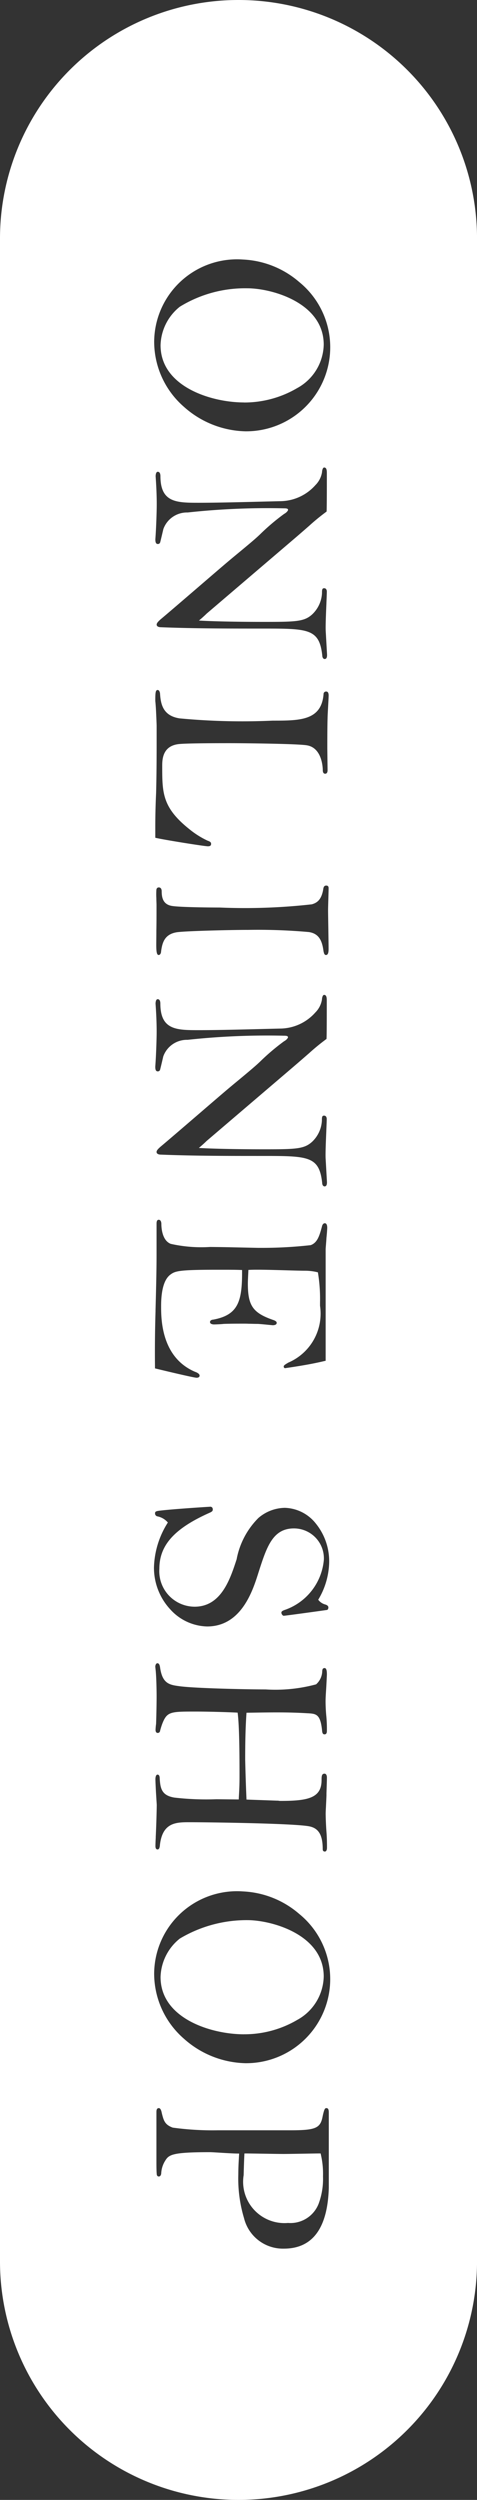 <svg xmlns="http://www.w3.org/2000/svg" width="24.999" height="131"><rect width="100%" height="100%" fill="#333333" stroke="none"/><path data-name="中マド 1" d="M12.5 131A12.5 12.5 0 010 118.5v-106a12.5 12.5 0 1125 0v106A12.5 12.5 0 0112.5 131zm.031-18.152c0 .075-.008.151-.012.23v.015c-.014.241-.029.514-.029.846a7.2 7.2 0 00.3 2.3 2.1 2.1 0 002.089 1.594c1.5 0 2.29-1.069 2.353-3.178v-3.906c0-.138 0-.28-.126-.28-.068 0-.111.021-.2.447-.116.608-.37.715-1.694.715h-3.794a15.287 15.287 0 01-2.366-.14c-.42-.154-.475-.372-.574-.769-.01-.059-.049-.253-.154-.253-.126 0-.126.14-.126.224v2.52c0 .173 0 .532.014.686 0 .058.015.154.112.154s.126-.121.126-.168a1.353 1.353 0 01.182-.616c.209-.347.3-.491 2.366-.491.084 0 .3.013.558.029.333.02.71.043.9.043h.07zm.21-13.734a4.344 4.344 0 00-4.662 4.312 4.528 4.528 0 001.558 3.405 5 5 0 003.217 1.285 4.406 4.406 0 002.826-7.824 4.84 4.84 0 00-2.938-1.178zm-2.8-3.626c.89 0 5.357.055 6.244.211.51.092.728.452.728 1.2 0 .084.038.126.112.126.106 0 .112-.163.112-.2 0-.163 0-.487-.027-.826a16.02 16.02 0 01-.042-.938c0-.1.008-.257.018-.441v-.012c.009-.176.018-.348.024-.526v-.118c.012-.344.023-.67.023-.821 0-.094-.033-.2-.125-.2-.155 0-.155.156-.155.336 0 .928-.686 1.092-2.128 1.092-.035 0-.074 0-.112-.007s-.077-.007-.112-.007l-1.582-.056a95.352 95.352 0 01-.069-2.1c0-1.2.028-1.844.069-2.45l.473-.007c.384-.006.747-.011 1.115-.011.59 0 1.09.014 1.619.046h.021c.42.027.651.041.734.923.013.129.049.182.126.182.125 0 .125-.128.125-.2a7.276 7.276 0 00-.027-.728 8.056 8.056 0 01-.042-.812c0-.159.013-.36.025-.553.007-.1.013-.2.017-.286l.015-.289v-.006c.007-.134.012-.23.012-.264 0-.175-.015-.337-.126-.337H17c-.072.015-.1.031-.112.154a.955.955 0 01-.322.7 8.173 8.173 0 01-2.646.266c-.976 0-3.686-.057-4.508-.168-.52-.07-.9-.121-1.022-.98-.014-.1-.043-.224-.14-.224s-.112.161-.112.168.006.073.013.135.016.143.016.172c.027.3.041.924.041 1.26 0 .376-.014 1.077-.028 1.442a2.9 2.9 0 00-.028.322c0 .071.029.154.112.154a.122.122 0 00.126-.112 3.9 3.9 0 01.113-.365c.252-.644.422-.644 1.75-.644.666 0 1.659.029 2.2.056.1.714.1 2.568.1 3.36 0 .429-.015.7-.028.93-.005.09-.01.174-.013.26l-1.172-.012a14.563 14.563 0 01-2.2-.086c-.672-.11-.741-.482-.771-1.036 0-.063-.024-.168-.112-.168-.109 0-.112.213-.112.238 0 .11.018.478.029.687l.021.337v.008c.01.146.02.284.02.341a53.202 53.202 0 01-.053 1.655v.041a11.45 11.45 0 00-.016.433c0 .121.038.182.112.182.09 0 .108-.116.122-.2v-.023c.133-1.204.86-1.204 1.562-1.204zm1.106-16.535c-.446.026-1.952.125-2.6.2-.284.028-.322.057-.322.154a.154.154 0 00.126.154.961.961 0 01.546.322 4.59 4.59 0 00-.728 2.352 3.208 3.208 0 00.863 2.209 2.682 2.682 0 001.923.886c1.806 0 2.4-1.9 2.688-2.814.432-1.349.744-2.324 1.862-2.324a1.569 1.569 0 011.568 1.638 3.061 3.061 0 01-2.086 2.646c-.14.056-.14.1-.14.14s.053.154.126.154 2.135-.285 2.281-.308a.158.158 0 00.056-.126c0-.09-.082-.13-.154-.155a.674.674 0 01-.378-.252 3.949 3.949 0 00.574-1.974 3.143 3.143 0 00-.7-2.019 2.151 2.151 0 00-1.624-.823 2.177 2.177 0 00-1.386.532 4.141 4.141 0 00-1.134 2.129v.015c-.343 1.057-.813 2.505-2.208 2.505a1.859 1.859 0 01-1.848-1.988c0-1.236.791-2.115 2.646-2.94.13-.058.154-.1.154-.167 0-.029-.007-.125-.1-.14zm-2.73-15.035c-.075 0-.112.066-.112.2v1.68c0 .8-.026 1.8-.054 2.858v.068a71.456 71.456 0 00-.028 2.982c.23.058 2.03.491 2.183.491.016 0 .155 0 .155-.112s-.19-.184-.239-.2c-1.778-.76-1.778-2.78-1.778-3.444 0-.857.165-1.413.49-1.652.255-.187.447-.252 2.478-.252.645 0 .939 0 1.274.014.015 1.634-.192 2.356-1.512 2.6-.068 0-.168.04-.168.126 0 .12.176.126.211.126.074 0 .421-.014.5-.028.378-.013.758-.013 1.064-.013.072 0 .155 0 .251.005.135 0 .286.008.462.008.094 0 .492.04.683.059l.115.011c.063 0 .21-.012.21-.126 0-.07-.082-.112-.154-.14-1.092-.373-1.358-.75-1.358-1.918 0-.119.01-.323.018-.487.005-.1.01-.194.01-.227.109-.008.265-.012.465-.012.421 0 .994.017 1.5.031.412.012.8.023 1.033.023a2.762 2.762 0 01.644.084 8.472 8.472 0 01.112 1.582v.17a2.792 2.792 0 01-1.666 2.98c-.163.1-.238.138-.238.21a.084.084 0 00.038.067l.018.016c1.241-.181 1.717-.292 2.137-.39h.006v-5.836c0-.043.007-.133.017-.247v-.007c.009-.107.019-.228.025-.348.027-.251.041-.49.041-.532 0-.153-.045-.238-.126-.238-.105 0-.143.127-.154.182-.133.5-.246.843-.588.966a22.677 22.677 0 01-2.615.142h-.144l-1.3-.028c-.443-.011-.849-.015-1.206-.019a7.341 7.341 0 01-2.07-.163c-.455-.179-.49-.848-.49-1.049.001-.076-.029-.213-.139-.213zm6.51-9.645c.154 0 .266 0 .266.084 0 .025-.052.124-.21.21a11.4 11.4 0 00-1.264 1.075l-.094.087c-.2.186-.615.533-1.02.869-.178.147-.351.29-.505.42-.232.194-.868.741-1.54 1.32l-.015.013c-.851.732-1.728 1.487-2.043 1.748l-.031.029c-.068.063-.166.154-.166.236 0 .139.2.14.21.14 1.765.07 3.565.07 5.306.07 2.433 0 3.01 0 3.164 1.414 0 .088.044.182.126.182.125 0 .125-.157.125-.224l-.069-1.218c-.017-.249.013-.95.035-1.462v-.019c.014-.334.026-.6.02-.647-.015-.091-.063-.139-.14-.139-.112 0-.112.1-.112.265a1.647 1.647 0 01-.5 1.093c-.42.391-.836.406-2.534.406-.656 0-2.3-.007-3.416-.07.058-.044.281-.239.406-.364l4.424-3.78c.441-.377.732-.632.945-.817l.008-.007a11.415 11.415 0 01.91-.745c.013-.252.013-1.347.013-2 0-.123 0-.308-.14-.308-.085 0-.112.185-.112.238a1.235 1.235 0 01-.35.686 2.49 2.49 0 01-1.862.841l-.815.02c-1.106.028-2.482.063-3.413.063-1.178 0-2.03 0-2.03-1.4 0-.067-.014-.223-.14-.223-.106 0-.112.2-.112.238.026.359.069 1.056.056 1.694s-.043 1.219-.063 1.5l-.007.1c0 .082 0 .252.126.252a.123.123 0 00.126-.085c.018-.065.074-.3.114-.471l.007-.031.047-.2a1.314 1.314 0 011.266-.867h.008a38.731 38.731 0 014.996-.217zm-1.862-5.544a30.1 30.1 0 013.22.112c.537.08.7.461.77 1.008 0 .008.005.019.008.032.014.062.038.164.118.164.14 0 .14-.211.14-.35s-.006-.514-.012-.912v-.057c-.007-.44-.015-.883-.015-1.047 0-.071.006-.281.013-.526s.015-.512.015-.608c0-.042 0-.14-.126-.14-.09 0-.139.058-.154.183-.093.582-.344.727-.6.8a31.245 31.245 0 01-4.83.168c-.561 0-2.1-.015-2.506-.084-.471-.079-.532-.453-.532-.77 0-.059-.015-.2-.154-.2-.077 0-.126.06-.126.154a3.947 3.947 0 000 .412c0 .131.009.266.009.358 0 .5 0 .945-.008 1.34 0 .3-.005.55-.005.76 0 .378.034.518.126.518s.126-.122.126-.182c.06-.451.172-.9.812-1.008.435-.07 2.885-.126 3.712-.126zm-4.7-12.572c-.109 0-.126.12-.126.532 0 .015 0 .06.009.131.01.126.025.315.033.512.014.291.028.628.028.7V39c0 1.312-.014 2.01-.028 2.561a37.556 37.556 0 00-.042 1.932v.407c.4.1 2.578.448 2.758.448.114 0 .167-.04.167-.126 0-.057-.014-.113-.182-.168a4.538 4.538 0 01-.938-.588c-1.442-1.145-1.442-1.917-1.442-3.318 0-.326 0-1.091.924-1.162.5-.042 2.06-.042 2.646-.042.689 0 3.55.029 4.018.113.817.14.826 1.241.826 1.288s0 .2.126.2c.11 0 .126-.114.126-.183l-.014-1.134c0-.34 0-1.177.014-1.6 0-.1.015-.362.029-.615v-.006c.014-.247.027-.481.027-.57 0-.073-.016-.2-.126-.2a.131.131 0 00-.141.14c-.113 1.386-1.243 1.386-2.674 1.386a34.9 34.9 0 01-4.88-.12l-.034-.006c-.8-.142-.945-.7-.98-1.274-.002-.063-.033-.207-.128-.207zm6.566-9.52c.154 0 .266 0 .266.084 0 .024-.052.124-.21.211a11.352 11.352 0 00-1.276 1.086l-.082.076c-.2.188-.625.541-1.037.882-.172.142-.339.28-.488.406-.232.194-.868.741-1.54 1.32l-.015.013c-.851.732-1.728 1.487-2.043 1.748l-.031.029c-.067.063-.165.155-.165.237 0 .138.2.139.21.139 1.765.07 3.565.07 5.306.07 2.433 0 3.01 0 3.164 1.414 0 .088.044.182.126.182.125 0 .125-.157.125-.224l-.069-1.218c-.017-.249.013-.95.035-1.462v-.019c.014-.334.026-.6.02-.647-.015-.093-.062-.14-.14-.14-.112 0-.112.1-.112.266a1.646 1.646 0 01-.5 1.092c-.419.391-.836.406-2.534.406-.823 0-2.361-.009-3.416-.07.054-.04.276-.234.406-.364l4.424-3.78c.453-.386.744-.641.956-.827a11.235 11.235 0 01.906-.741c.013-.252.013-1.348.013-2 0-.123 0-.308-.14-.308-.085 0-.112.185-.112.238a1.235 1.235 0 01-.35.687 2.49 2.49 0 01-1.862.84l-.815.02c-1.106.028-2.482.063-3.413.063-1.178 0-2.03 0-2.03-1.4 0-.067-.014-.224-.14-.224-.106 0-.112.2-.112.238.026.359.069 1.056.056 1.695s-.043 1.222-.063 1.5l-.007.1c0 .082 0 .252.126.252a.122.122 0 00.126-.084c.017-.059.064-.259.106-.436l.005-.022.057-.242a1.315 1.315 0 011.268-.868h.007a38.732 38.732 0 014.991-.219zM12.742 13.6a4.344 4.344 0 00-4.662 4.312 4.528 4.528 0 001.558 3.405 5 5 0 003.217 1.285 4.406 4.406 0 002.826-7.824 4.84 4.84 0 00-2.939-1.178zm2.366 102.886a2.167 2.167 0 01-2.338-2.507c0-.072.028-1.008.042-1.134.164 0 .617.007 1.055.014h.007c.431.007.838.013.982.013s.591-.007 1.01-.014.8-.014.936-.014a4.448 4.448 0 01.126 1.2v.012a3.732 3.732 0 01-.227 1.418 1.584 1.584 0 01-1.593 1.014zm-2.324-9.885c-1.689 0-4.369-.813-4.369-3a2.67 2.67 0 011.009-2.016 6.829 6.829 0 013.542-.966c1.254 0 4 .744 4 2.954a2.66 2.66 0 01-1.395 2.278 5.466 5.466 0 01-2.787.749zm0-85.512c-1.689 0-4.369-.813-4.369-3a2.667 2.667 0 011.009-2.016 6.53 6.53 0 013.542-.966c1.254 0 4 .744 4 2.954a2.66 2.66 0 01-1.395 2.278 5.466 5.466 0 01-2.787.753z" fill="#fff"/></svg>